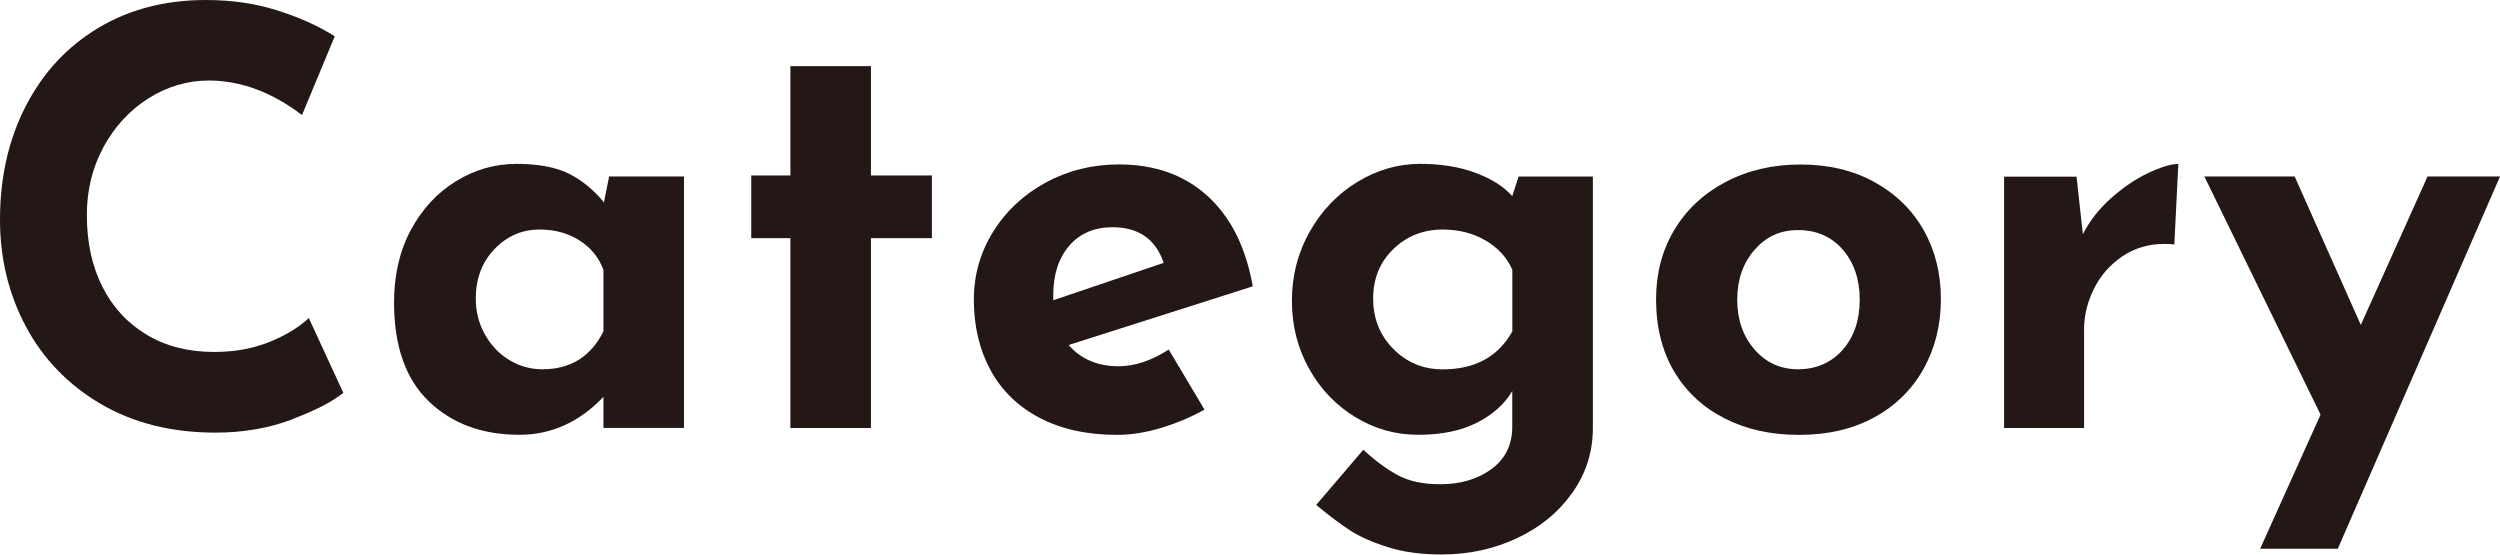 <?xml version="1.0" encoding="UTF-8"?>
<svg id="_レイヤー_2" data-name="レイヤー 2" xmlns="http://www.w3.org/2000/svg" viewBox="0 0 312.91 69.41">
  <defs>
    <style>
      .cls-1 {
        fill: #231815;
      }
    </style>
  </defs>
  <g id="_レイヤー_1-2" data-name="レイヤー 1">
    <g>
      <path class="cls-1" d="M36.58,52.49c-2.93,1.1-6.12,1.66-9.58,1.66-5.52,0-10.32-1.2-14.4-3.6-4.08-2.4-7.2-5.63-9.36-9.68-2.16-4.06-3.24-8.51-3.24-13.36,0-5.33,1.08-10.08,3.24-14.26,2.16-4.18,5.18-7.43,9.07-9.76,3.89-2.33,8.38-3.49,13.46-3.49,3.22,0,6.19.43,8.93,1.3,2.74.86,5.14,1.94,7.2,3.24l-4.1,9.86c-3.79-2.88-7.68-4.32-11.66-4.32-2.69,0-5.21.75-7.56,2.23-2.35,1.49-4.22,3.52-5.62,6.08-1.39,2.57-2.09,5.41-2.09,8.53,0,3.41.65,6.4,1.94,8.96,1.3,2.57,3.14,4.57,5.54,6.01,2.4,1.44,5.21,2.16,8.42,2.16,2.59,0,4.92-.42,6.98-1.26,2.06-.84,3.7-1.84,4.9-2.99l4.32,9.36c-1.34,1.11-3.48,2.21-6.41,3.31Z"/>
      <path class="cls-1" d="M85.61,22.1v31.46h-10.08v-3.89c-3.02,3.17-6.53,4.75-10.51,4.75-4.66,0-8.44-1.39-11.34-4.18-2.9-2.78-4.36-6.91-4.36-12.38,0-3.46.71-6.49,2.12-9.11,1.42-2.62,3.3-4.64,5.65-6.08,2.35-1.44,4.87-2.16,7.56-2.16s4.99.42,6.62,1.26c1.63.84,3.07,2.03,4.32,3.56l.65-3.24h9.36ZM75.53,41.47v-7.7c-.58-1.54-1.57-2.76-2.99-3.67-1.42-.91-3.08-1.37-5-1.37-2.21,0-4.09.82-5.65,2.45-1.56,1.63-2.34,3.7-2.34,6.19,0,1.63.38,3.13,1.15,4.5.77,1.37,1.79,2.44,3.06,3.2,1.27.77,2.65,1.15,4.14,1.15,3.5,0,6.05-1.58,7.63-4.75Z"/>
      <path class="cls-1" d="M109.01,8.28v13.68h7.63v7.85h-7.63v23.76h-10.08v-23.76h-4.9v-7.85h4.9v-13.68h10.08Z"/>
      <path class="cls-1" d="M146.3,43.78l4.46,7.49c-1.73.96-3.55,1.73-5.47,2.3-1.92.58-3.74.86-5.47.86-3.74,0-6.97-.71-9.68-2.12-2.71-1.42-4.76-3.41-6.16-5.98-1.39-2.57-2.09-5.51-2.09-8.82,0-3.07.8-5.9,2.41-8.5,1.61-2.59,3.8-4.64,6.59-6.16,2.78-1.51,5.83-2.27,9.14-2.27,4.51,0,8.22,1.32,11.12,3.96,2.9,2.64,4.79,6.41,5.65,11.3l-23.04,7.34c1.54,1.78,3.62,2.66,6.26,2.66,2.02,0,4.1-.7,6.26-2.09ZM133.85,30.74c-1.34,1.54-2.02,3.6-2.02,6.19v.65l13.82-4.68c-1.01-2.98-3.14-4.46-6.41-4.46-2.26,0-4.06.77-5.4,2.3Z"/>
      <path class="cls-1" d="M199.37,22.1v31.46c0,2.98-.85,5.68-2.56,8.1-1.7,2.42-4.01,4.32-6.91,5.69-2.9,1.37-6.06,2.05-9.47,2.05-2.59,0-4.86-.31-6.8-.94-1.94-.62-3.5-1.32-4.68-2.09-1.18-.77-2.58-1.82-4.21-3.17l5.9-6.91c1.44,1.34,2.87,2.4,4.28,3.17,1.42.77,3.2,1.15,5.36,1.15,2.54,0,4.68-.64,6.41-1.91,1.73-1.27,2.59-3.04,2.59-5.29v-4.46c-.96,1.63-2.44,2.95-4.43,3.96-1.99,1.01-4.43,1.51-7.31,1.51s-5.46-.73-7.88-2.2c-2.42-1.46-4.36-3.48-5.8-6.05-1.44-2.57-2.16-5.41-2.16-8.53s.76-6.07,2.27-8.71c1.51-2.64,3.5-4.7,5.98-6.19,2.47-1.49,5.08-2.23,7.81-2.23,2.59,0,4.9.37,6.91,1.12,2.02.75,3.55,1.72,4.61,2.92l.79-2.45h9.29ZM189.29,41.47v-7.7c-.67-1.54-1.79-2.76-3.35-3.67-1.56-.91-3.35-1.37-5.36-1.37-2.45,0-4.51.82-6.19,2.45-1.68,1.63-2.52,3.7-2.52,6.19s.84,4.6,2.52,6.3c1.68,1.7,3.74,2.56,6.19,2.56,4.03,0,6.94-1.58,8.71-4.75Z"/>
      <path class="cls-1" d="M209.55,28.8c1.51-2.54,3.65-4.55,6.41-6.01,2.76-1.46,5.89-2.2,9.4-2.2s6.59.73,9.25,2.2c2.66,1.46,4.72,3.47,6.16,6.01,1.44,2.54,2.16,5.42,2.16,8.64s-.72,6.12-2.16,8.71-3.49,4.62-6.16,6.08-5.8,2.2-9.4,2.2-6.61-.68-9.32-2.05c-2.71-1.37-4.82-3.32-6.34-5.87-1.51-2.54-2.27-5.57-2.27-9.07,0-3.22.76-6.1,2.27-8.64ZM219.6,43.74c1.44,1.66,3.26,2.48,5.47,2.48s4.16-.82,5.58-2.45c1.42-1.63,2.12-3.72,2.12-6.26s-.71-4.63-2.12-6.26c-1.42-1.63-3.28-2.45-5.58-2.45s-4.03.83-5.47,2.48-2.16,3.73-2.16,6.23.72,4.57,2.16,6.23Z"/>
      <path class="cls-1" d="M264.27,24.77c1.51-1.34,3.06-2.39,4.64-3.13,1.58-.74,2.83-1.12,3.74-1.12l-.5,10.08c-.29-.05-.7-.07-1.22-.07-2.02,0-3.79.53-5.33,1.58-1.54,1.06-2.71,2.41-3.53,4.07-.82,1.66-1.22,3.35-1.22,5.08v12.31h-10.01v-31.46h9.07l.79,7.2c.86-1.68,2.05-3.19,3.56-4.54Z"/>
      <path class="cls-1" d="M312.91,22.1l-20.3,46.58h-9.72l7.56-16.78-14.54-29.81h11.3l8.28,18.58,8.35-18.58h9.07Z"/>
    </g>
  </g>
</svg>